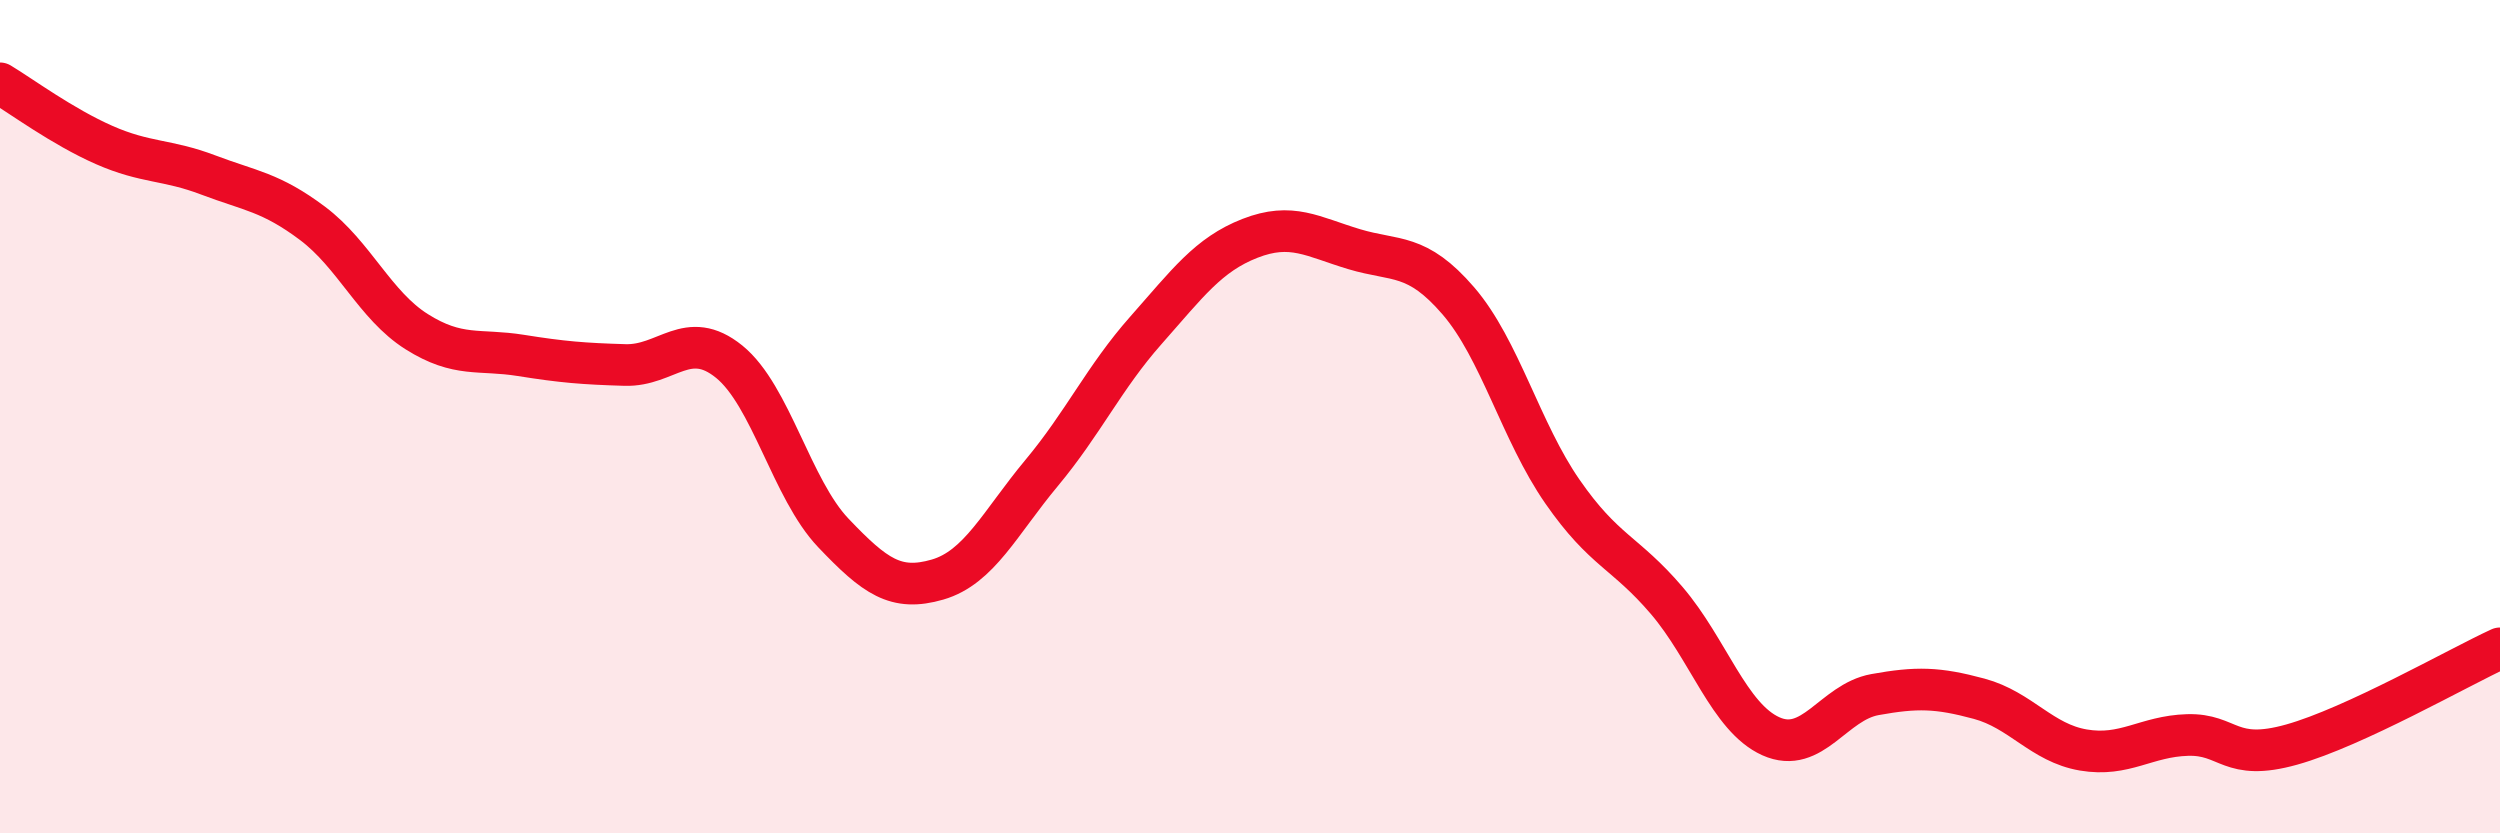 
    <svg width="60" height="20" viewBox="0 0 60 20" xmlns="http://www.w3.org/2000/svg">
      <path
        d="M 0,2 C 0.5,2.3 1.5,3.04 2.5,3.48 C 3.5,3.92 4,3.82 5,4.2 C 6,4.58 6.5,4.61 7.5,5.36 C 8.5,6.11 9,7.33 10,7.96 C 11,8.59 11.5,8.37 12.5,8.53 C 13.5,8.69 14,8.73 15,8.76 C 16,8.79 16.5,7.87 17.5,8.68 C 18.5,9.49 19,11.74 20,12.79 C 21,13.84 21.5,14.2 22.5,13.91 C 23.5,13.62 24,12.55 25,11.35 C 26,10.15 26.5,9.06 27.5,7.93 C 28.5,6.8 29,6.11 30,5.72 C 31,5.33 31.5,5.68 32.5,5.98 C 33.5,6.28 34,6.06 35,7.22 C 36,8.38 36.5,10.36 37.5,11.8 C 38.5,13.24 39,13.24 40,14.41 C 41,15.58 41.5,17.22 42.5,17.67 C 43.5,18.12 44,16.85 45,16.67 C 46,16.49 46.5,16.5 47.5,16.77 C 48.5,17.04 49,17.83 50,18 C 51,18.17 51.5,17.67 52.5,17.64 C 53.5,17.61 53.5,18.29 55,17.87 C 56.5,17.45 59,16.02 60,15.56L60 20L0 20Z"
        fill="#EB0A25"
        opacity="0.1"
        stroke-linecap="round"
        stroke-linejoin="round"
      />
      <path
        d="M 0,2 C 0.5,2.3 1.5,3.04 2.5,3.48 C 3.5,3.92 4,3.82 5,4.2 C 6,4.58 6.5,4.61 7.5,5.36 C 8.5,6.11 9,7.33 10,7.96 C 11,8.59 11.5,8.37 12.5,8.53 C 13.5,8.69 14,8.73 15,8.76 C 16,8.79 16.5,7.87 17.5,8.68 C 18.5,9.49 19,11.74 20,12.79 C 21,13.84 21.5,14.2 22.5,13.91 C 23.5,13.62 24,12.55 25,11.35 C 26,10.15 26.5,9.06 27.5,7.93 C 28.5,6.8 29,6.11 30,5.72 C 31,5.33 31.5,5.68 32.5,5.98 C 33.5,6.28 34,6.06 35,7.22 C 36,8.38 36.5,10.36 37.5,11.8 C 38.5,13.24 39,13.24 40,14.41 C 41,15.58 41.5,17.22 42.5,17.67 C 43.5,18.12 44,16.85 45,16.67 C 46,16.49 46.5,16.5 47.5,16.77 C 48.5,17.04 49,17.83 50,18 C 51,18.17 51.5,17.67 52.5,17.64 C 53.5,17.61 53.5,18.29 55,17.87 C 56.5,17.45 59,16.02 60,15.56"
        stroke="#EB0A25"
        stroke-width="1"
        fill="none"
        stroke-linecap="round"
        stroke-linejoin="round"
      />
    </svg>
  